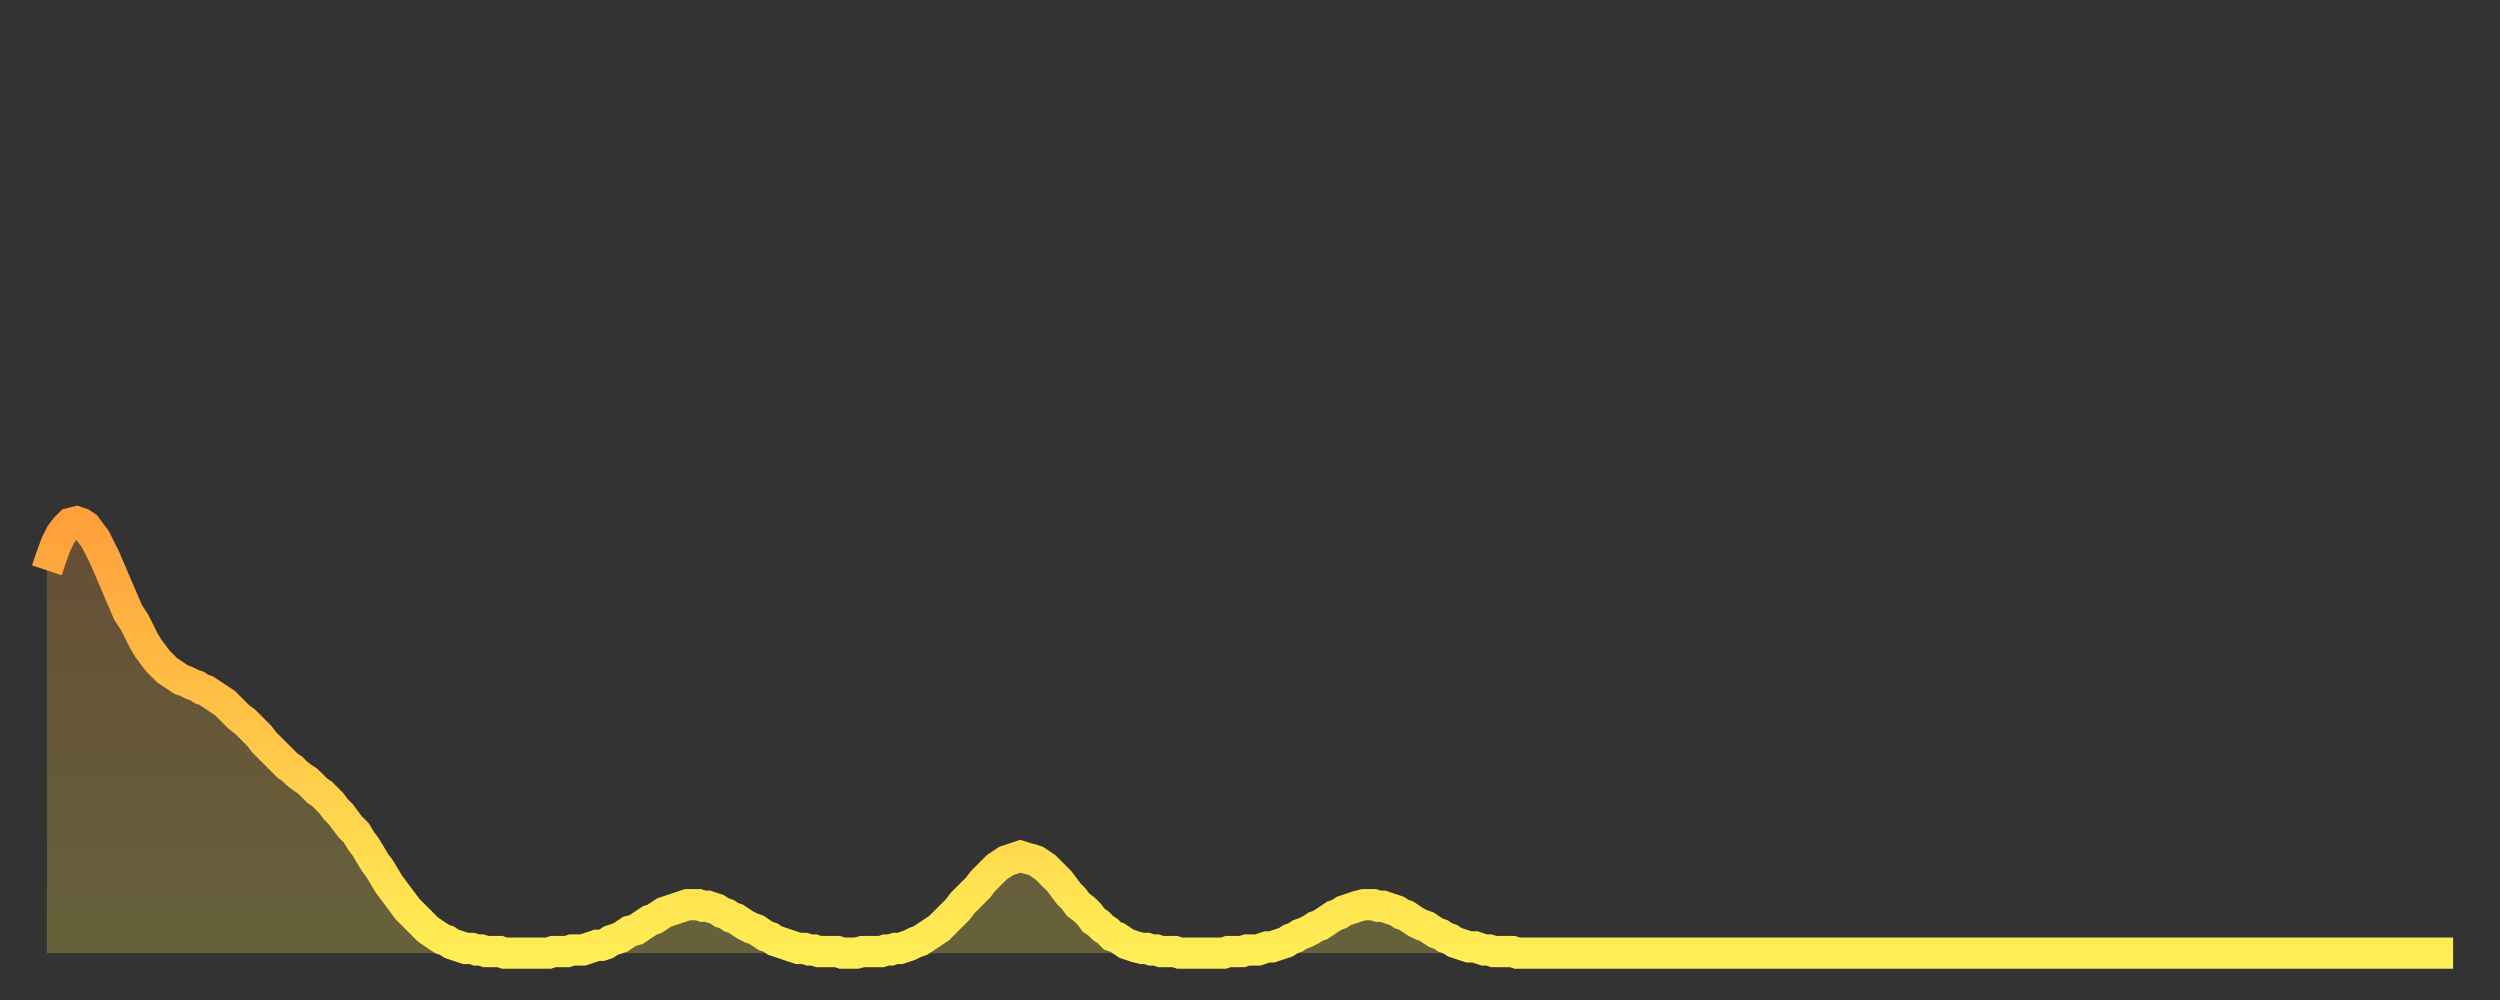 <?xml version="1.0" encoding="utf-8" ?>
<svg baseProfile="full" height="64" version="1.1" width="160" xmlns="http://www.w3.org/2000/svg" xmlns:ev="http://www.w3.org/2001/xml-events" xmlns:xlink="http://www.w3.org/1999/xlink"><rect width="100%" height="100%" fill="#333333" stroke="none"/><defs><linearGradient id="id2672592" x1="0" x2="0" y1="0" y2="1"><stop offset="0%" stop-color="#ffa03b" /><stop offset="50%" stop-color="#ffc748" /><stop offset="100%" stop-color="#ffee55" /></linearGradient></defs><g transform="translate(3,3)"><g><path d="M 0.0 33.5 0.3 32.6 0.6 31.8 0.9 31.2 1.2 30.8 1.5 30.5 1.9 30.4 2.2 30.5 2.5 30.7 2.8 31.1 3.1 31.5 3.4 32.1 3.7 32.7 4.0 33.4 4.3 34.1 4.6 34.8 4.9 35.5 5.2 36.2 5.6 36.8 5.9 37.4 6.2 38.0 6.5 38.5 6.8 38.9 7.1 39.3 7.4 39.6 7.7 39.9 8.0 40.1 8.3 40.3 8.6 40.5 8.9 40.6 9.3 40.8 9.6 40.9 9.9 41.1 10.2 41.2 10.5 41.4 10.8 41.6 11.1 41.8 11.4 42.0 11.7 42.3 12.0 42.6 12.3 42.9 12.7 43.2 13.0 43.5 13.3 43.8 13.6 44.1 13.9 44.5 14.2 44.8 14.5 45.1 14.8 45.4 15.1 45.7 15.4 46.0 15.7 46.2 16.0 46.5 16.4 46.8 16.7 47.0 17.0 47.3 17.3 47.6 17.6 47.8 17.9 48.1 18.2 48.4 18.5 48.8 18.8 49.1 19.1 49.5 19.4 49.9 19.8 50.3 20.1 50.8 20.4 51.2 20.7 51.7 21.0 52.2 21.3 52.6 21.6 53.1 21.9 53.6 22.2 54.0 22.5 54.4 22.8 54.8 23.1 55.2 23.5 55.6 23.8 55.9 24.1 56.2 24.4 56.5 24.7 56.7 25.0 56.9 25.3 57.1 25.6 57.2 25.9 57.4 26.2 57.5 26.5 57.6 26.8 57.7 27.2 57.7 27.5 57.8 27.8 57.8 28.1 57.9 28.4 57.9 28.7 57.9 29.0 57.9 29.3 58.0 29.6 58.0 29.9 58.0 30.2 58.0 30.6 58.0 30.9 58.0 31.2 58.0 31.5 58.0 31.8 58.0 32.1 58.0 32.4 57.9 32.7 57.9 33.0 57.9 33.3 57.9 33.6 57.8 33.9 57.8 34.3 57.8 34.6 57.7 34.9 57.6 35.2 57.5 35.5 57.5 35.8 57.4 36.1 57.2 36.4 57.1 36.7 57.0 37.0 56.8 37.3 56.6 37.7 56.5 38.0 56.3 38.3 56.1 38.6 55.9 38.9 55.8 39.2 55.6 39.5 55.4 39.8 55.3 40.1 55.2 40.4 55.1 40.7 55.0 41.0 54.9 41.4 54.9 41.7 54.9 42.0 55.0 42.3 55.0 42.6 55.1 42.9 55.2 43.2 55.4 43.5 55.5 43.8 55.7 44.1 55.8 44.4 56.0 44.7 56.2 45.1 56.4 45.4 56.5 45.7 56.7 46.0 56.9 46.3 57.0 46.6 57.2 46.9 57.3 47.2 57.4 47.5 57.5 47.8 57.6 48.1 57.7 48.5 57.7 48.8 57.8 49.1 57.8 49.4 57.9 49.7 57.9 50.0 57.9 50.3 57.9 50.6 57.9 50.9 58.0 51.2 58.0 51.5 58.0 51.8 58.0 52.2 57.9 52.5 57.9 52.8 57.9 53.1 57.9 53.4 57.9 53.7 57.8 54.0 57.8 54.3 57.7 54.6 57.7 54.9 57.6 55.2 57.5 55.6 57.3 55.9 57.2 56.2 57.0 56.5 56.8 56.8 56.6 57.1 56.4 57.4 56.1 57.7 55.8 58.0 55.5 58.3 55.2 58.6 54.8 58.9 54.5 59.3 54.1 59.6 53.8 59.9 53.4 60.2 53.1 60.5 52.8 60.8 52.5 61.1 52.3 61.4 52.1 61.7 52.0 62.0 51.9 62.3 51.8 62.6 51.9 63.0 52.0 63.3 52.1 63.6 52.3 63.9 52.5 64.2 52.8 64.5 53.1 64.8 53.4 65.1 53.8 65.4 54.2 65.7 54.5 66.0 54.9 66.4 55.2 66.7 55.5 67.0 55.9 67.3 56.1 67.6 56.4 67.9 56.6 68.2 56.9 68.5 57.0 68.8 57.2 69.1 57.4 69.4 57.5 69.7 57.6 70.1 57.7 70.4 57.7 70.7 57.8 71.0 57.8 71.3 57.9 71.6 57.9 71.9 57.9 72.2 57.9 72.5 58.0 72.8 58.0 73.1 58.0 73.5 58.0 73.8 58.0 74.1 58.0 74.4 58.0 74.7 58.0 75.0 58.0 75.3 58.0 75.6 57.9 75.9 57.9 76.2 57.9 76.5 57.9 76.8 57.8 77.2 57.8 77.5 57.8 77.8 57.7 78.1 57.6 78.4 57.6 78.7 57.5 79.0 57.4 79.3 57.3 79.6 57.1 79.9 57.0 80.2 56.8 80.5 56.7 80.9 56.5 81.2 56.3 81.5 56.2 81.8 56.0 82.1 55.8 82.4 55.6 82.7 55.5 83.0 55.3 83.3 55.2 83.6 55.1 83.9 55.0 84.3 54.9 84.6 54.9 84.9 54.9 85.2 55.0 85.5 55.0 85.8 55.1 86.1 55.2 86.4 55.3 86.7 55.5 87.0 55.6 87.3 55.8 87.6 56.0 88.0 56.2 88.3 56.3 88.6 56.5 88.9 56.7 89.2 56.8 89.5 57.0 89.8 57.1 90.1 57.3 90.4 57.4 90.7 57.5 91.0 57.6 91.4 57.6 91.7 57.7 92.0 57.8 92.3 57.8 92.6 57.9 92.9 57.9 93.2 57.9 93.5 57.9 93.8 57.9 94.1 58.0 94.4 58.0 94.7 58.0 95.1 58.0 95.4 58.0 95.7 58.0 96.0 58.0 96.3 58.0 96.6 58.0 96.9 58.0 97.2 58.0 97.5 58.0 97.8 58.0 98.1 58.0 98.4 58.0 98.8 58.0 99.1 58.0 99.4 58.0 99.7 58.0 100.0 58.0 100.3 58.0 100.6 58.0 100.9 58.0 101.2 58.0 101.5 58.0 101.8 58.0 102.2 58.0 102.5 58.0 102.8 58.0 103.1 58.0 103.4 58.0 103.7 58.0 104.0 58.0 104.3 58.0 104.6 58.0 104.9 58.0 105.2 58.0 105.5 58.0 105.9 58.0 106.2 58.0 106.5 58.0 106.8 58.0 107.1 58.0 107.4 58.0 107.7 58.0 108.0 58.0 108.3 58.0 108.6 58.0 108.9 58.0 109.3 58.0 109.6 58.0 109.9 58.0 110.2 58.0 110.5 58.0 110.8 58.0 111.1 58.0 111.4 58.0 111.7 58.0 112.0 58.0 112.3 58.0 112.6 58.0 113.0 58.0 113.3 58.0 113.6 58.0 113.9 58.0 114.2 58.0 114.5 58.0 114.8 58.0 115.1 58.0 115.4 58.0 115.7 58.0 116.0 58.0 116.3 58.0 116.7 58.0 117.0 58.0 117.3 58.0 117.6 58.0 117.9 58.0 118.2 58.0 118.5 58.0 118.8 58.0 119.1 58.0 119.4 58.0 119.7 58.0 120.1 58.0 120.4 58.0 120.7 58.0 121.0 58.0 121.3 58.0 121.6 58.0 121.9 58.0 122.2 58.0 122.5 58.0 122.8 58.0 123.1 58.0 123.4 58.0 123.8 58.0 124.1 58.0 124.4 58.0 124.7 58.0 125.0 58.0 125.3 58.0 125.6 58.0 125.9 58.0 126.2 58.0 126.5 58.0 126.8 58.0 127.2 58.0 127.5 58.0 127.8 58.0 128.1 58.0 128.4 58.0 128.7 58.0 129.0 58.0 129.3 58.0 129.6 58.0 129.9 58.0 130.2 58.0 130.5 58.0 130.9 58.0 131.2 58.0 131.5 58.0 131.8 58.0 132.1 58.0 132.4 58.0 132.7 58.0 133.0 58.0 133.3 58.0 133.6 58.0 133.9 58.0 134.2 58.0 134.6 58.0 134.9 58.0 135.2 58.0 135.5 58.0 135.8 58.0 136.1 58.0 136.4 58.0 136.7 58.0 137.0 58.0 137.3 58.0 137.6 58.0 138.0 58.0 138.3 58.0 138.6 58.0 138.9 58.0 139.2 58.0 139.5 58.0 139.8 58.0 140.1 58.0 140.4 58.0 140.7 58.0 141.0 58.0 141.3 58.0 141.7 58.0 142.0 58.0 142.3 58.0 142.6 58.0 142.9 58.0 143.2 58.0 143.5 58.0 143.8 58.0 144.1 58.0 144.4 58.0 144.7 58.0 145.1 58.0 145.4 58.0 145.7 58.0 146.0 58.0 146.3 58.0 146.6 58.0 146.9 58.0 147.2 58.0 147.5 58.0 147.8 58.0 148.1 58.0 148.4 58.0 148.8 58.0 149.1 58.0 149.4 58.0 149.7 58.0 150.0 58.0 150.3 58.0 150.6 58.0 150.9 58.0 151.2 58.0 151.5 58.0 151.8 58.0 152.1 58.0 152.5 58.0 152.8 58.0 153.1 58.0 153.4 58.0 153.7 58.0 154.0 58.0" fill="none" id="graph-curve" opacity="1" stroke="url(#id2672592)" stroke-width="2" /><path d="M 0 58 L 0.0 33.5 0.3 32.6 0.6 31.8 0.9 31.2 1.2 30.8 1.5 30.5 1.9 30.4 2.2 30.5 2.5 30.7 2.8 31.1 3.1 31.5 3.4 32.1 3.7 32.7 4.0 33.4 4.3 34.1 4.6 34.8 4.9 35.5 5.2 36.2 5.6 36.8 5.9 37.4 6.2 38.0 6.5 38.5 6.8 38.9 7.1 39.3 7.4 39.6 7.7 39.9 8.0 40.1 8.3 40.3 8.6 40.5 8.9 40.6 9.3 40.8 9.6 40.9 9.9 41.1 10.2 41.2 10.5 41.4 10.8 41.6 11.1 41.8 11.4 42.0 11.7 42.3 12.0 42.6 12.3 42.9 12.7 43.2 13.0 43.5 13.3 43.8 13.6 44.1 13.9 44.5 14.2 44.8 14.5 45.1 14.8 45.4 15.1 45.7 15.4 46.0 15.7 46.2 16.0 46.5 16.4 46.8 16.7 47.0 17.0 47.3 17.3 47.6 17.6 47.8 17.9 48.1 18.2 48.4 18.5 48.8 18.8 49.1 19.1 49.5 19.4 49.9 19.8 50.3 20.1 50.8 20.4 51.2 20.7 51.7 21.0 52.2 21.3 52.6 21.6 53.1 21.9 53.6 22.2 54.0 22.5 54.4 22.8 54.8 23.1 55.2 23.5 55.6 23.8 55.9 24.1 56.2 24.4 56.5 24.7 56.7 25.0 56.9 25.3 57.1 25.6 57.2 25.9 57.4 26.2 57.5 26.5 57.6 26.8 57.7 27.2 57.7 27.5 57.8 27.8 57.8 28.1 57.9 28.4 57.9 28.7 57.9 29.0 57.9 29.3 58.0 29.6 58.0 29.9 58.0 30.2 58.0 30.6 58.0 30.9 58.0 31.2 58.0 31.5 58.0 31.8 58.0 32.1 58.0 32.4 57.9 32.7 57.9 33.0 57.9 33.3 57.9 33.6 57.8 33.9 57.8 34.3 57.8 34.6 57.7 34.9 57.6 35.2 57.5 35.5 57.5 35.8 57.4 36.1 57.2 36.4 57.1 36.7 57.0 37.0 56.8 37.3 56.6 37.7 56.5 38.0 56.3 38.3 56.1 38.6 55.9 38.9 55.8 39.2 55.6 39.5 55.4 39.8 55.3 40.1 55.2 40.4 55.1 40.7 55.0 41.0 54.9 41.4 54.9 41.7 54.9 42.0 55.0 42.3 55.0 42.6 55.1 42.9 55.2 43.2 55.4 43.5 55.5 43.8 55.7 44.1 55.8 44.4 56.0 44.7 56.2 45.1 56.4 45.4 56.5 45.7 56.7 46.0 56.9 46.3 57.0 46.6 57.2 46.9 57.3 47.2 57.4 47.5 57.5 47.8 57.6 48.1 57.7 48.5 57.7 48.8 57.8 49.1 57.8 49.4 57.9 49.7 57.9 50.0 57.9 50.3 57.9 50.6 57.9 50.9 58.0 51.2 58.0 51.5 58.0 51.8 58.0 52.2 57.9 52.5 57.9 52.8 57.9 53.1 57.9 53.4 57.9 53.7 57.8 54.0 57.8 54.3 57.7 54.6 57.7 54.9 57.6 55.2 57.5 55.6 57.3 55.9 57.2 56.2 57.0 56.5 56.8 56.8 56.6 57.1 56.4 57.4 56.1 57.7 55.8 58.0 55.5 58.3 55.2 58.6 54.8 58.9 54.5 59.3 54.1 59.6 53.8 59.9 53.4 60.2 53.1 60.5 52.8 60.8 52.5 61.1 52.3 61.4 52.1 61.7 52.0 62.0 51.9 62.3 51.8 62.6 51.9 63.0 52.0 63.3 52.1 63.6 52.3 63.9 52.5 64.2 52.8 64.5 53.1 64.8 53.4 65.1 53.8 65.4 54.2 65.7 54.5 66.0 54.9 66.4 55.2 66.7 55.5 67.0 55.9 67.3 56.1 67.6 56.4 67.9 56.6 68.2 56.9 68.5 57.0 68.8 57.2 69.1 57.4 69.4 57.5 69.7 57.6 70.1 57.7 70.4 57.7 70.7 57.8 71.0 57.8 71.3 57.9 71.6 57.9 71.9 57.9 72.2 57.9 72.5 58.0 72.8 58.0 73.1 58.0 73.5 58.0 73.8 58.0 74.1 58.0 74.4 58.0 74.7 58.0 75.0 58.0 75.3 58.0 75.6 57.9 75.9 57.9 76.2 57.9 76.5 57.9 76.8 57.8 77.2 57.8 77.5 57.8 77.8 57.7 78.1 57.6 78.4 57.6 78.7 57.5 79.0 57.4 79.3 57.3 79.6 57.1 79.9 57.0 80.2 56.8 80.5 56.7 80.9 56.5 81.2 56.3 81.5 56.2 81.8 56.0 82.1 55.8 82.4 55.6 82.7 55.5 83.0 55.3 83.3 55.2 83.6 55.1 83.9 55.0 84.3 54.9 84.6 54.9 84.9 54.9 85.2 55.0 85.5 55.0 85.8 55.1 86.1 55.2 86.4 55.3 86.7 55.5 87.0 55.6 87.3 55.8 87.6 56.0 88.0 56.2 88.3 56.3 88.6 56.5 88.9 56.7 89.2 56.8 89.5 57.0 89.8 57.1 90.1 57.3 90.4 57.4 90.7 57.5 91.0 57.6 91.4 57.6 91.7 57.7 92.0 57.8 92.3 57.8 92.6 57.9 92.9 57.9 93.2 57.9 93.5 57.9 93.8 57.9 94.1 58.0 94.4 58.0 94.7 58.0 95.1 58.0 95.4 58.0 95.7 58.0 96.0 58.0 96.3 58.0 96.6 58.0 96.9 58.0 97.2 58.0 97.5 58.0 97.8 58.0 98.1 58.0 98.4 58.0 98.8 58.0 99.1 58.0 99.4 58.0 99.7 58.0 100.0 58.0 100.3 58.0 100.6 58.0 100.9 58.0 101.2 58.0 101.5 58.0 101.8 58.0 102.2 58.0 102.5 58.0 102.8 58.0 103.1 58.0 103.4 58.0 103.7 58.0 104.0 58.0 104.3 58.0 104.6 58.0 104.9 58.0 105.2 58.0 105.5 58.0 105.9 58.0 106.2 58.0 106.5 58.0 106.8 58.0 107.1 58.0 107.4 58.0 107.7 58.0 108.0 58.0 108.3 58.0 108.6 58.0 108.9 58.0 109.3 58.0 109.6 58.0 109.9 58.0 110.2 58.0 110.5 58.0 110.8 58.0 111.1 58.0 111.4 58.0 111.7 58.0 112.0 58.0 112.3 58.0 112.6 58.0 113.0 58.0 113.3 58.0 113.6 58.0 113.9 58.0 114.2 58.0 114.5 58.0 114.8 58.0 115.1 58.0 115.4 58.0 115.7 58.0 116.0 58.0 116.3 58.0 116.7 58.0 117.0 58.0 117.3 58.0 117.6 58.0 117.9 58.0 118.2 58.0 118.5 58.0 118.8 58.0 119.1 58.0 119.4 58.0 119.7 58.0 120.1 58.0 120.4 58.0 120.7 58.0 121.0 58.0 121.3 58.0 121.6 58.0 121.9 58.0 122.2 58.0 122.5 58.0 122.8 58.0 123.1 58.0 123.4 58.0 123.8 58.0 124.1 58.0 124.4 58.0 124.7 58.0 125.0 58.0 125.3 58.0 125.6 58.0 125.9 58.0 126.2 58.0 126.5 58.0 126.8 58.0 127.2 58.0 127.5 58.0 127.8 58.0 128.1 58.0 128.4 58.0 128.7 58.0 129.0 58.0 129.3 58.0 129.6 58.0 129.9 58.0 130.2 58.0 130.5 58.0 130.9 58.0 131.2 58.0 131.5 58.0 131.8 58.0 132.1 58.0 132.4 58.0 132.7 58.0 133.0 58.0 133.3 58.0 133.6 58.0 133.9 58.0 134.2 58.0 134.6 58.0 134.9 58.0 135.2 58.0 135.5 58.0 135.8 58.0 136.1 58.0 136.4 58.0 136.7 58.0 137.0 58.0 137.3 58.0 137.6 58.0 138.0 58.0 138.3 58.0 138.6 58.0 138.9 58.0 139.2 58.0 139.5 58.0 139.8 58.0 140.1 58.0 140.4 58.0 140.7 58.0 141.0 58.0 141.3 58.0 141.7 58.0 142.0 58.0 142.3 58.0 142.6 58.0 142.9 58.0 143.2 58.0 143.5 58.0 143.8 58.0 144.1 58.0 144.4 58.0 144.7 58.0 145.1 58.0 145.4 58.0 145.7 58.0 146.0 58.0 146.3 58.0 146.6 58.0 146.9 58.0 147.2 58.0 147.5 58.0 147.8 58.0 148.1 58.0 148.4 58.0 148.8 58.0 149.1 58.0 149.4 58.0 149.7 58.0 150.0 58.0 150.3 58.0 150.6 58.0 150.9 58.0 151.2 58.0 151.5 58.0 151.8 58.0 152.1 58.0 152.5 58.0 152.8 58.0 153.1 58.0 153.4 58.0 153.7 58.0 154.0 58.0 154 58" fill="url(#id2672592)" fill-opacity=".25" id="graph-shadow" /></g></g></svg>